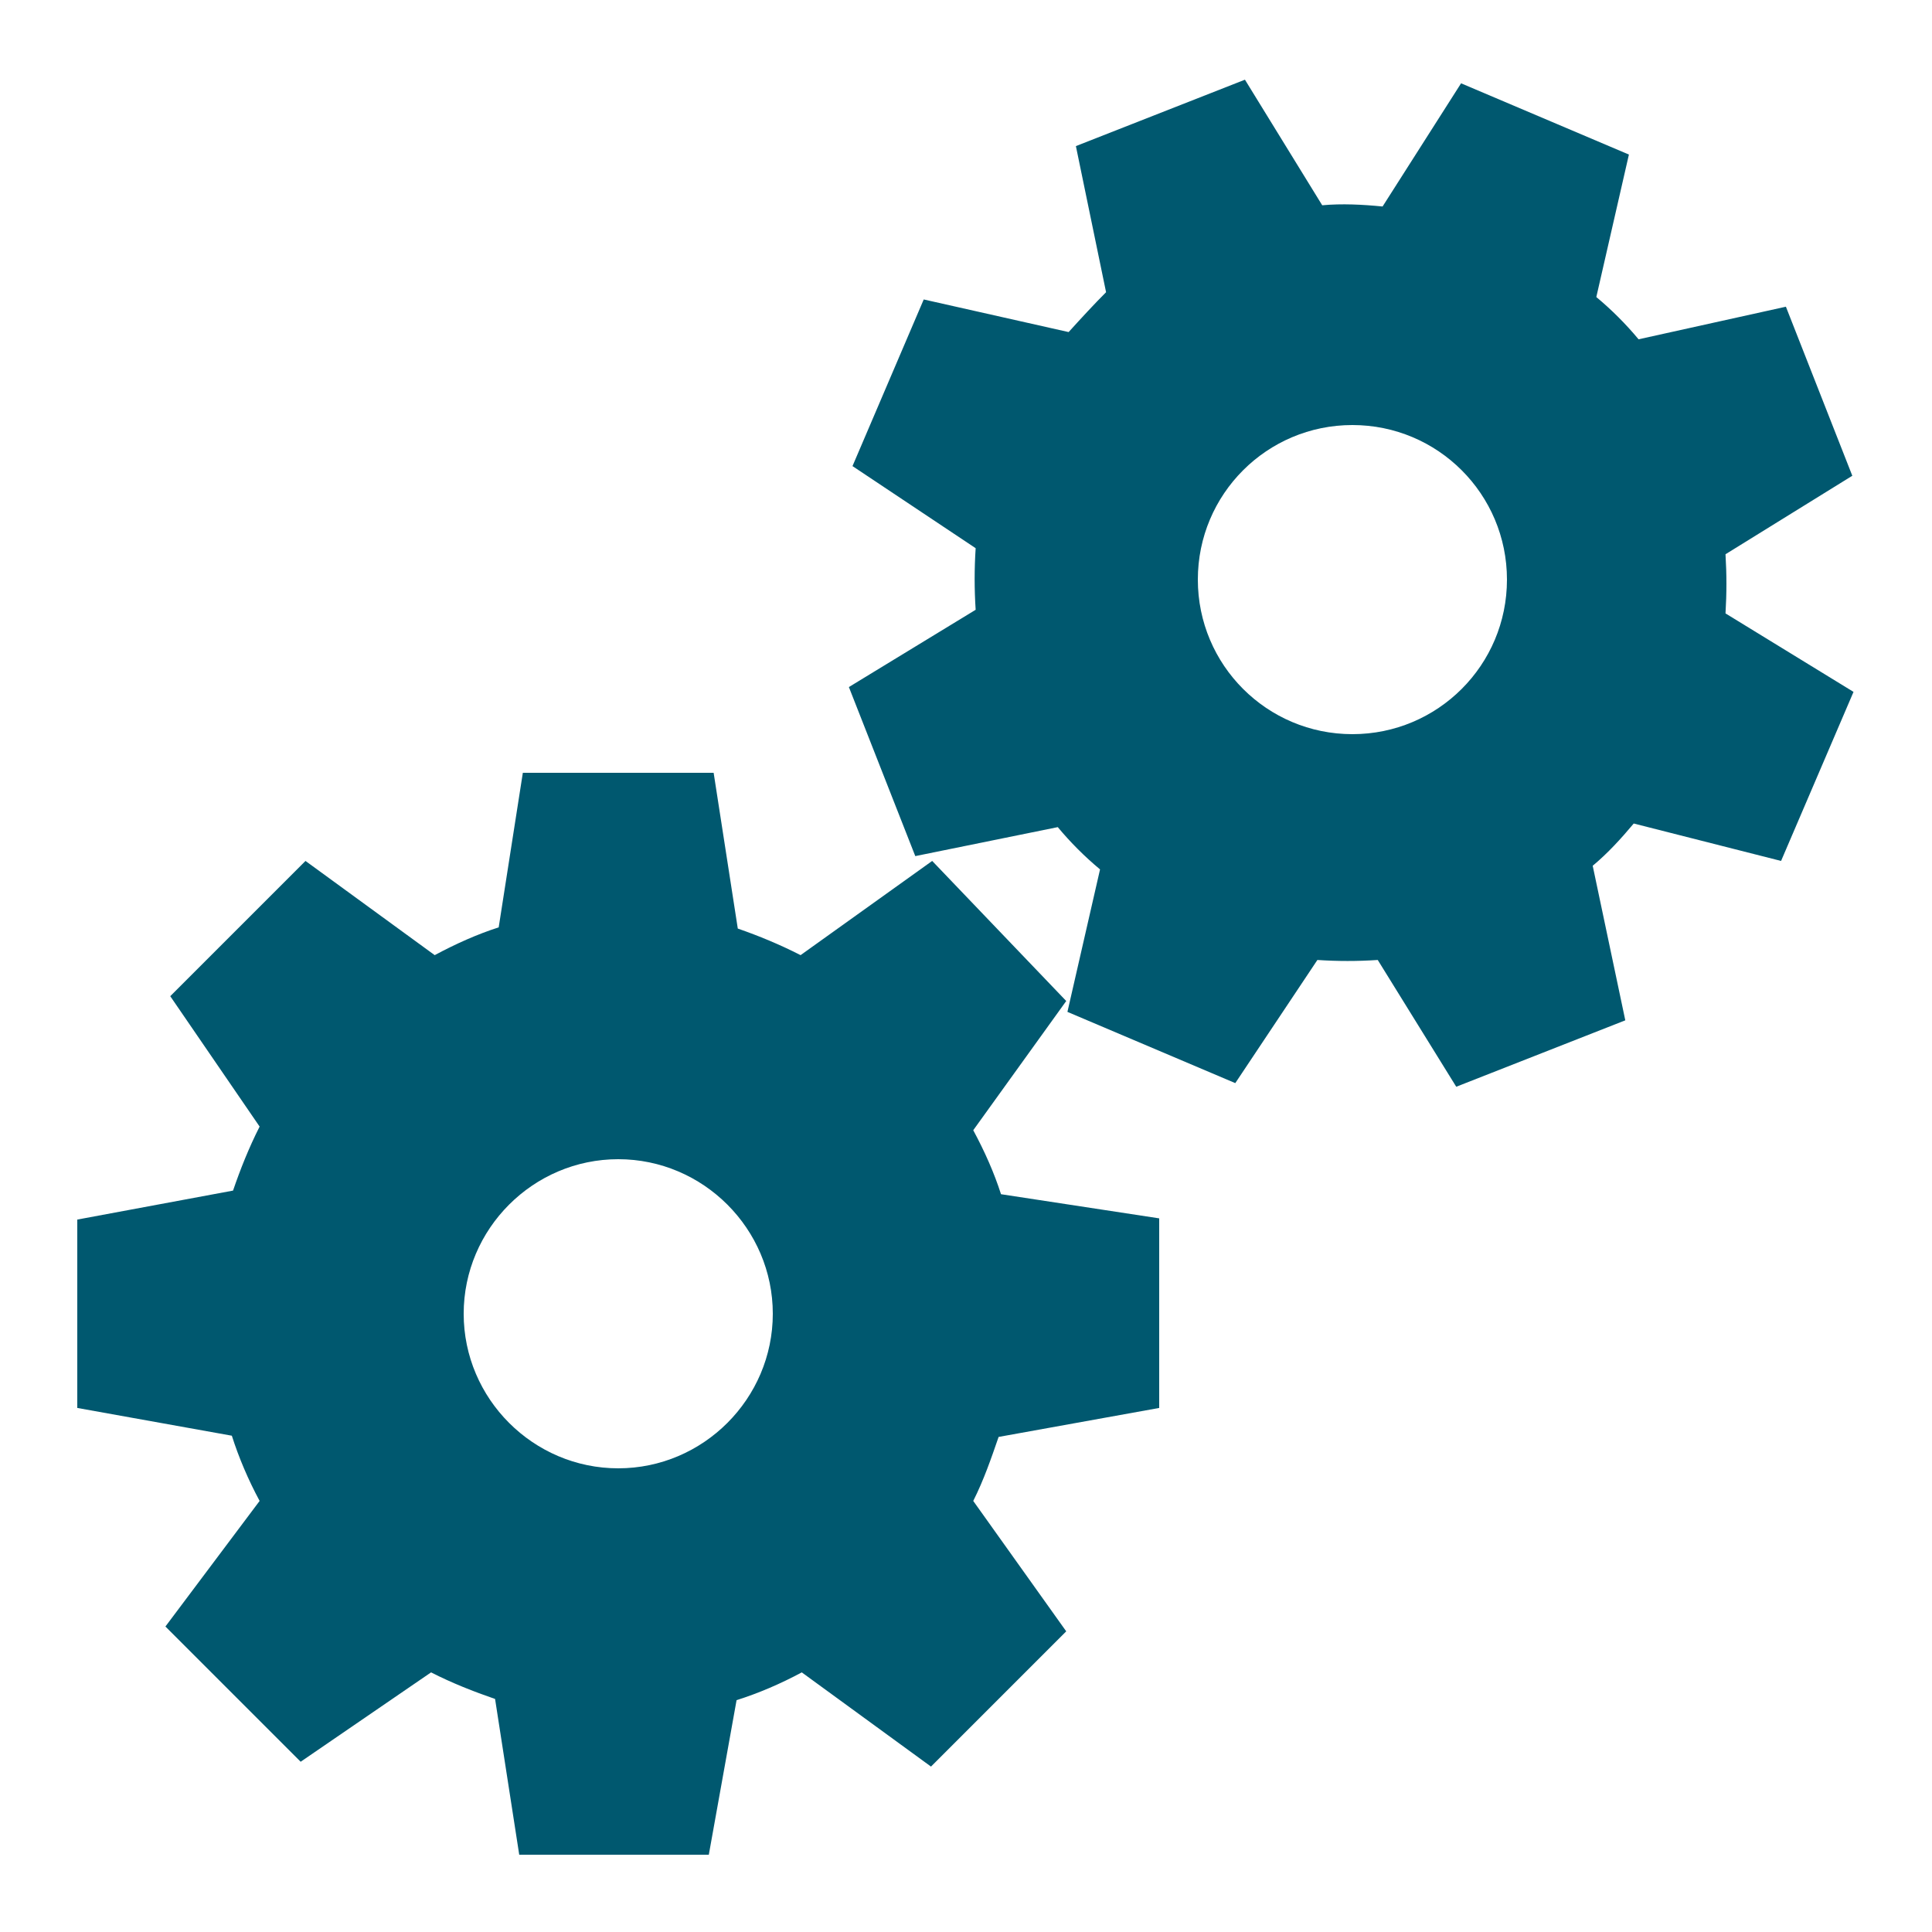<?xml version="1.0" encoding="UTF-8"?>
<svg xmlns="http://www.w3.org/2000/svg" xmlns:xlink="http://www.w3.org/1999/xlink" viewBox="0 0 100 100" width="100px" height="100px">
<g id="surface69850464">
<path style=" stroke:none;fill-rule:nonzero;fill:rgb(0%,34.51%,43.529%);fill-opacity:1;" d="M 64.438 4.125 L 55.688 7.562 L 57.25 15.125 C 56.641 15.734 55.992 16.438 55.312 17.188 L 47.812 15.5 L 44.125 24.125 L 50.5 28.375 C 50.43 29.43 50.43 30.508 50.5 31.562 L 43.938 35.562 L 47.375 44.312 L 54.75 42.812 C 55.414 43.609 56.141 44.336 56.938 45 L 55.25 52.375 L 63.938 56.062 L 68.188 49.688 C 69.25 49.758 70.25 49.758 71.312 49.688 L 75.375 56.25 L 84.125 52.812 L 82.438 44.812 C 83.227 44.156 83.906 43.406 84.562 42.625 L 92.188 44.562 L 95.938 35.812 L 89.312 31.75 C 89.375 30.711 89.375 29.727 89.312 28.688 L 95.875 24.625 L 92.438 15.875 L 84.812 17.562 C 84.156 16.773 83.414 16.031 82.625 15.375 L 84.312 8 L 75.625 4.312 L 71.562 10.688 C 70.516 10.586 69.461 10.531 68.438 10.625 Z M 70 22 C 74.422 22 78 25.578 78 30 C 78 34.422 74.422 38 70 38 C 65.578 38 62 34.422 62 30 C 62 25.578 65.578 22 70 22 Z M 27.062 40 L 25.812 48 C 24.711 48.352 23.594 48.852 22.5 49.438 L 15.812 44.562 L 8.812 51.562 L 13.438 58.312 C 12.883 59.406 12.445 60.508 12.062 61.625 L 4 63.125 L 4 72.875 L 12 74.312 C 12.352 75.422 12.844 76.586 13.438 77.688 L 8.562 84.188 L 15.562 91.188 L 22.312 86.562 C 23.398 87.117 24.516 87.555 25.625 87.938 L 26.875 96 L 36.688 96 L 38.125 88 C 39.242 87.648 40.398 87.156 41.5 86.562 L 48.188 91.438 L 55.188 84.438 L 50.375 77.688 C 50.922 76.602 51.305 75.484 51.688 74.375 L 60 72.875 L 60 63.062 L 51.812 61.812 C 51.461 60.711 50.961 59.586 50.375 58.5 L 55.188 51.812 L 48.25 44.562 L 41.438 49.438 C 40.367 48.891 39.289 48.445 38.188 48.062 L 36.938 40 Z M 32 60 C 36.398 60 40 63.602 40 68 C 40 72.398 36.398 76 32 76 C 27.602 76 24 72.398 24 68 C 24 63.602 27.602 60 32 60 Z M 32 60 "/>
</g>
</svg>
